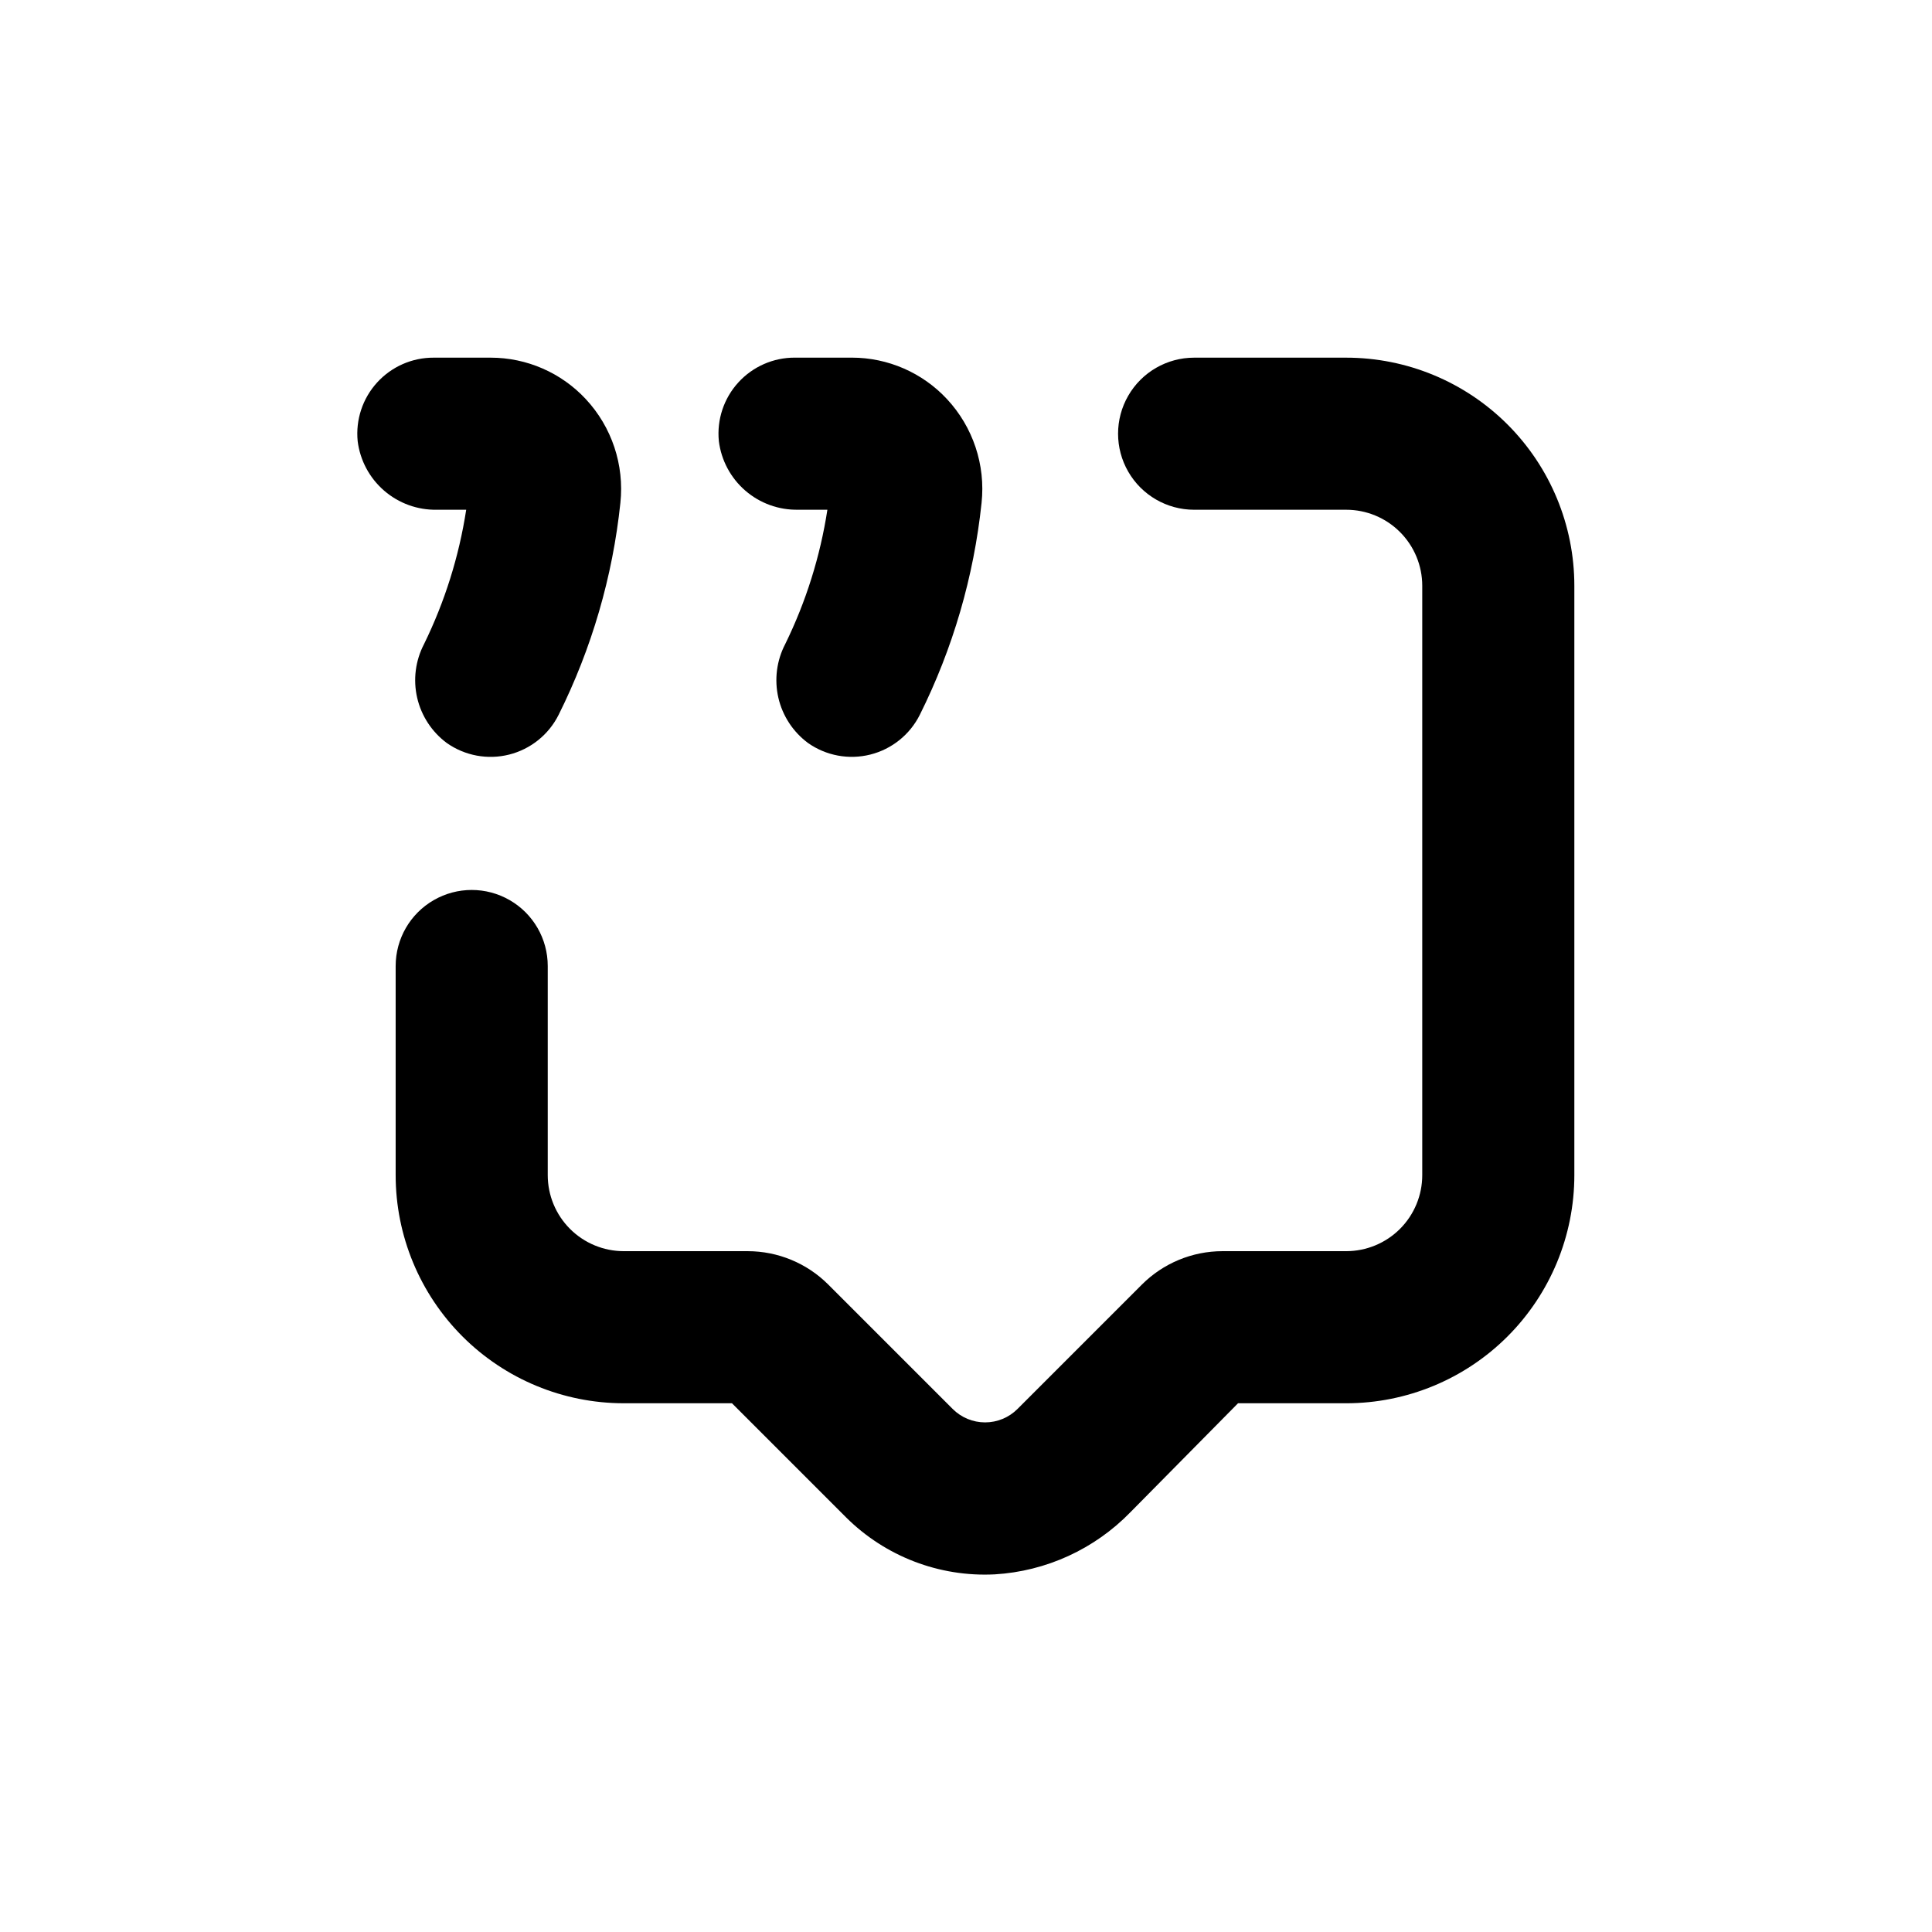 <?xml version="1.0" encoding="UTF-8"?>
<!-- Uploaded to: ICON Repo, www.svgrepo.com, Generator: ICON Repo Mixer Tools -->
<svg fill="#000000" width="800px" height="800px" version="1.1" viewBox="144 144 512 512" xmlns="http://www.w3.org/2000/svg">
 <g>
  <path d="m358.13 340.9c4.797 3.379 10.832 4.496 16.52 3.066 5.691-1.434 10.477-5.277 13.105-10.523 8.773-17.594 14.316-36.621 16.371-56.176 1.078-10.062-2.269-20.102-9.168-27.508-6.512-6.996-15.633-10.973-25.191-10.98h-15.113c-5.703-0.027-11.152 2.363-14.992 6.578-3.844 4.215-5.719 9.859-5.16 15.539 0.633 5.09 3.133 9.766 7.012 13.125 3.879 3.359 8.867 5.164 13.996 5.062h7.758c-1.902 12.371-5.672 24.379-11.184 35.617-2.273 4.371-2.914 9.414-1.809 14.215 1.109 4.801 3.894 9.051 7.856 11.984"/>
  <path d="m259.79 279.09h7.758c-1.906 12.367-5.676 24.379-11.184 35.617-2.277 4.371-2.918 9.414-1.809 14.215 1.109 4.801 3.894 9.051 7.852 11.984 4.801 3.379 10.832 4.496 16.523 3.066 5.691-1.434 10.477-5.277 13.102-10.523 8.777-17.594 14.324-36.621 16.375-56.176 1.074-10.062-2.269-20.102-9.168-27.508-6.512-6.996-15.637-10.973-25.191-10.98h-15.113c-5.703-0.027-11.152 2.363-14.992 6.578-3.844 4.215-5.719 9.859-5.16 15.539 0.633 5.09 3.129 9.766 7.012 13.125 3.879 3.359 8.863 5.164 13.996 5.062"/>
  <path d="m309.31 515.88h28.668l30.23 30.23-0.004-0.004c10.418 10.367 24.723 15.855 39.398 15.117 13.652-0.812 26.504-6.711 36.023-16.527l28.465-28.816h28.668c16.031 0 31.41-6.371 42.75-17.707 11.336-11.34 17.707-26.715 17.707-42.75v-156.18c0-16.035-6.371-31.414-17.707-42.75-11.34-11.34-26.719-17.707-42.75-17.707h-40.305c-7.199 0-13.855 3.84-17.453 10.074-3.602 6.234-3.602 13.918 0 20.152 3.598 6.234 10.254 10.078 17.453 10.078h40.305c5.344 0 10.469 2.121 14.25 5.902 3.777 3.777 5.902 8.902 5.902 14.25v156.18c0 5.344-2.125 10.469-5.902 14.25-3.781 3.777-8.906 5.902-14.25 5.902h-32.801c-8.012 0.008-15.695 3.195-21.359 8.867l-32.949 32.949c-2.277 2.277-5.367 3.559-8.59 3.559s-6.312-1.281-8.59-3.559l-32.949-32.949c-5.664-5.672-13.348-8.859-21.363-8.867h-32.848c-5.344 0-10.469-2.125-14.25-5.902-3.777-3.781-5.902-8.906-5.902-14.25v-55.418c0-7.203-3.84-13.855-10.074-17.453-6.238-3.602-13.918-3.602-20.152 0-6.238 3.598-10.078 10.25-10.078 17.453v55.418c0 16.035 6.371 31.41 17.707 42.75 11.34 11.336 26.715 17.707 42.75 17.707"/>
 </g>
</svg>